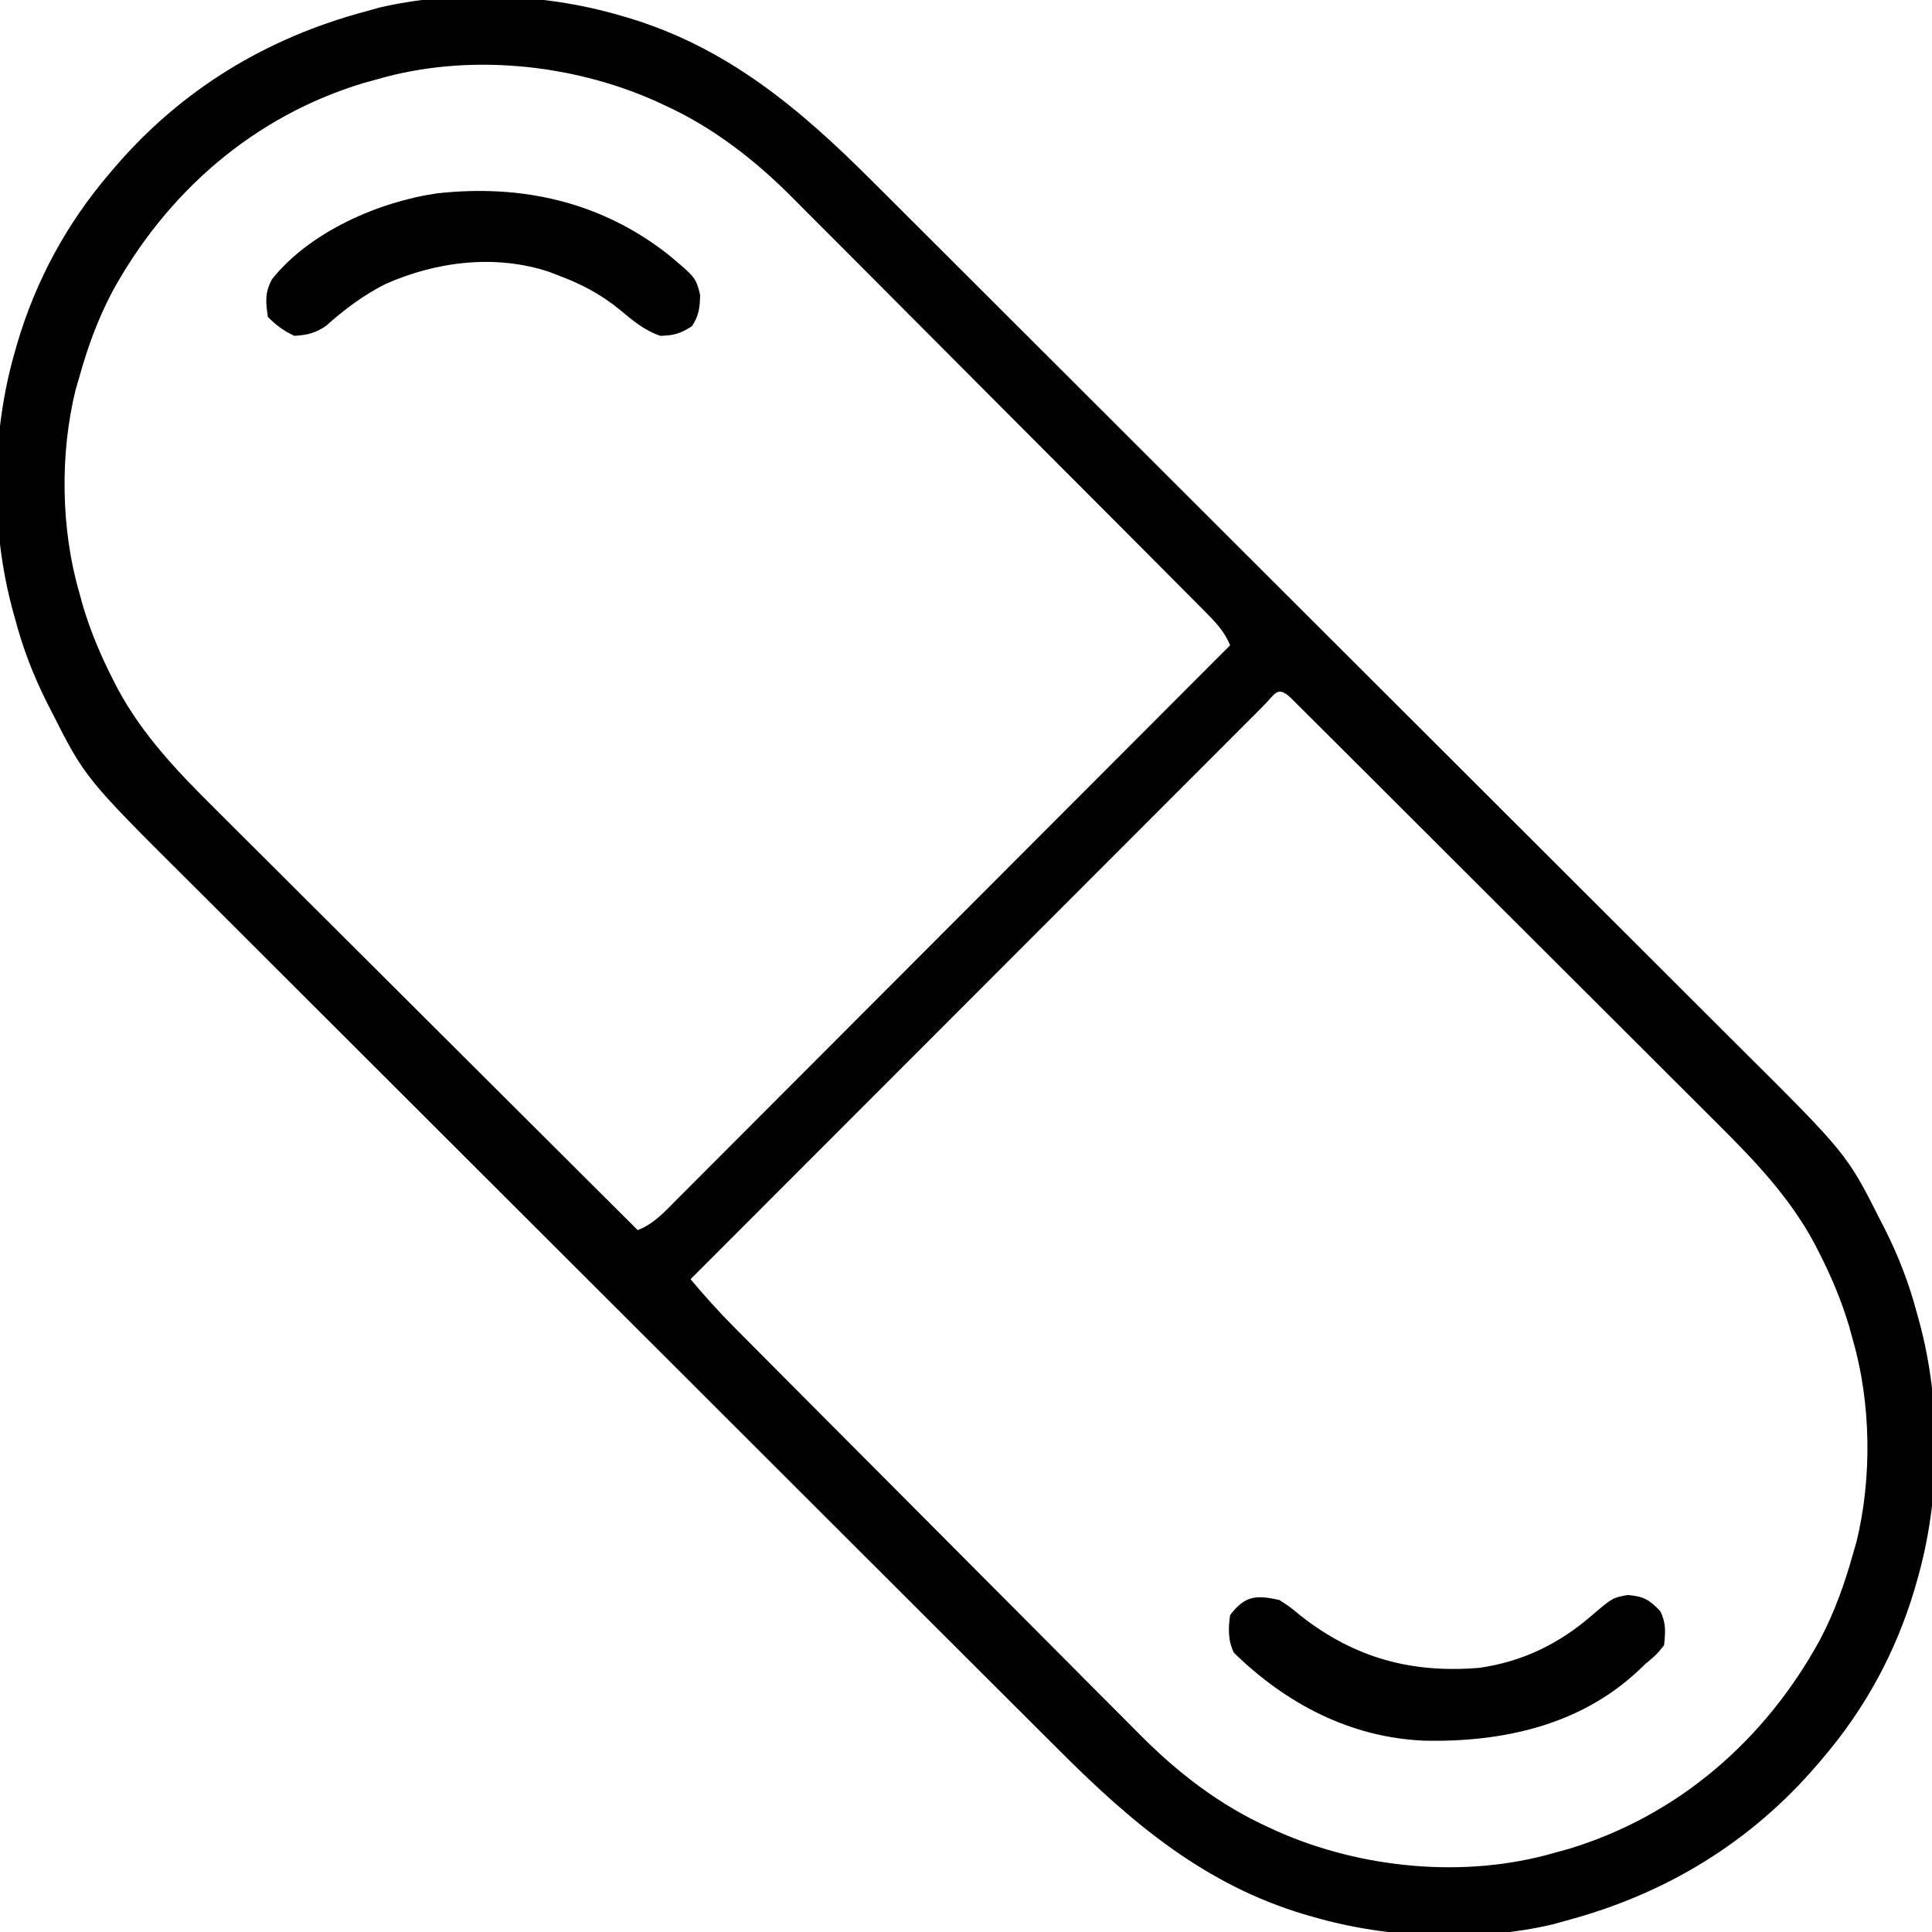 <?xml version="1.0" encoding="UTF-8"?>
<svg version="1.1" xmlns="http://www.w3.org/2000/svg" width="512" height="512">
<path d="M0 0 C1.092 0.313 1.092 0.313 2.206 0.633 C28.602 8.494 47.878 24.725 67.075 43.928 C68.156 45.006 69.238 46.084 70.32 47.161 C73.265 50.097 76.208 53.036 79.15 55.975 C82.333 59.155 85.52 62.332 88.706 65.509 C96.384 73.167 104.056 80.83 111.728 88.493 C115.349 92.109 118.971 95.725 122.592 99.342 C134.641 111.374 146.689 123.407 158.733 135.444 C161.852 138.56 164.97 141.677 168.089 144.793 C168.864 145.568 169.639 146.342 170.437 147.14 C182.993 159.688 195.558 172.227 208.126 184.763 C221.053 197.657 233.973 210.559 246.885 223.468 C254.126 230.706 261.369 237.941 268.621 245.168 C274.796 251.321 280.964 257.481 287.123 263.65 C290.261 266.792 293.401 269.931 296.551 273.061 C325.411 301.751 325.411 301.751 334.375 319.5 C334.99 320.701 334.99 320.701 335.618 321.926 C339.196 329.084 341.964 336.246 344 344 C344.193 344.69 344.386 345.38 344.585 346.09 C350.561 368.018 350.336 393.185 344 415 C343.687 416.092 343.687 416.092 343.367 417.206 C338.41 433.852 330.271 448.814 319 462 C318.564 462.514 318.129 463.028 317.68 463.558 C299.867 484.352 277.315 497.983 251 505 C249.279 505.481 249.279 505.481 247.523 505.973 C227.412 510.683 203.77 509.742 184 504 C182.908 503.687 182.908 503.687 181.794 503.367 C155.398 495.506 136.122 479.275 116.925 460.072 C115.844 458.994 114.762 457.916 113.68 456.839 C110.735 453.903 107.792 450.964 104.85 448.025 C101.667 444.845 98.48 441.668 95.294 438.491 C87.616 430.833 79.944 423.17 72.272 415.507 C68.651 411.891 65.029 408.275 61.408 404.658 C49.359 392.626 37.311 380.593 25.267 368.556 C22.148 365.44 19.03 362.323 15.911 359.207 C15.136 358.432 14.361 357.658 13.563 356.86 C1.007 344.312 -11.558 331.773 -24.126 319.237 C-37.053 306.343 -49.973 293.441 -62.885 280.532 C-70.126 273.294 -77.369 266.059 -84.621 258.832 C-90.796 252.679 -96.964 246.519 -103.123 240.35 C-106.261 237.208 -109.401 234.069 -112.551 230.939 C-141.411 202.249 -141.411 202.249 -150.375 184.5 C-150.785 183.699 -151.195 182.899 -151.618 182.074 C-155.196 174.916 -157.964 167.754 -160 160 C-160.193 159.31 -160.386 158.62 -160.585 157.91 C-166.561 135.982 -166.336 110.815 -160 89 C-159.791 88.272 -159.582 87.544 -159.367 86.794 C-154.41 70.148 -146.271 55.186 -135 42 C-134.346 41.229 -134.346 41.229 -133.68 40.442 C-115.867 19.648 -93.315 6.017 -67 -1 C-65.279 -1.481 -65.279 -1.481 -63.523 -1.973 C-43.412 -6.683 -19.77 -5.742 0 0 Z M-64 17 C-65.199 17.329 -66.398 17.657 -67.633 17.996 C-96.747 26.779 -119.826 46.924 -134.312 73.438 C-138.119 80.691 -140.8 88.099 -143 96 C-143.48 97.647 -143.48 97.647 -143.969 99.328 C-148.147 116.272 -147.868 136.249 -143 153 C-142.507 154.798 -142.507 154.798 -142.004 156.633 C-139.878 163.679 -137.13 170.166 -133.75 176.688 C-133.249 177.666 -133.249 177.666 -132.738 178.664 C-126.244 190.685 -117.122 200.312 -107.504 209.837 C-106.27 211.07 -105.037 212.303 -103.805 213.537 C-100.492 216.851 -97.17 220.155 -93.846 223.458 C-90.362 226.924 -86.885 230.398 -83.408 233.872 C-76.838 240.433 -70.26 246.986 -63.679 253.537 C-56.181 261.002 -48.691 268.475 -41.202 275.949 C-25.811 291.309 -10.409 306.658 5 322 C9.274 320.346 12.131 317.141 15.289 313.951 C16.232 313.011 16.232 313.011 17.193 312.053 C19.3 309.949 21.399 307.839 23.499 305.728 C25.007 304.22 26.515 302.712 28.023 301.205 C32.12 297.109 36.211 293.006 40.301 288.902 C44.575 284.616 48.854 280.335 53.133 276.054 C61.237 267.944 69.335 259.829 77.432 251.712 C86.649 242.473 95.872 233.239 105.095 224.005 C124.07 205.01 143.037 186.007 162 167 C160.419 163.183 158.011 160.752 155.115 157.841 C154.613 157.334 154.112 156.827 153.595 156.305 C151.914 154.609 150.225 152.919 148.536 151.23 C147.329 150.014 146.121 148.799 144.914 147.582 C141.631 144.277 138.341 140.979 135.05 137.683 C132.99 135.618 130.93 133.553 128.872 131.487 C121.676 124.267 114.474 117.052 107.267 109.842 C100.574 103.145 93.895 96.436 87.221 89.72 C81.476 83.94 75.721 78.17 69.959 72.407 C66.525 68.972 63.095 65.533 59.674 62.085 C56.447 58.831 53.208 55.59 49.96 52.358 C48.78 51.18 47.604 49.997 46.433 48.81 C36.267 38.513 24.967 29.69 11.688 23.688 C10.998 23.369 10.309 23.051 9.598 22.722 C-12.866 12.747 -40.311 10.116 -64 17 Z M170.788 183.083 C170.184 183.69 169.58 184.297 168.957 184.922 C168.001 185.878 168.001 185.878 167.024 186.853 C164.869 189.006 162.718 191.163 160.566 193.32 C159.029 194.857 157.492 196.394 155.955 197.931 C151.767 202.119 147.582 206.31 143.398 210.501 C139.03 214.875 134.659 219.246 130.289 223.618 C122.007 231.903 113.727 240.191 105.448 248.48 C96.026 257.913 86.601 267.344 77.175 276.774 C57.781 296.18 38.389 315.589 19 335 C22.631 339.32 26.348 343.476 30.328 347.482 C31.079 348.24 31.079 348.24 31.846 349.013 C33.504 350.684 35.165 352.351 36.826 354.019 C38.024 355.225 39.223 356.432 40.421 357.638 C44.338 361.582 48.26 365.52 52.184 369.457 C53.541 370.82 54.898 372.183 56.256 373.545 C61.908 379.219 67.561 384.891 73.218 390.56 C81.289 398.647 89.351 406.742 97.402 414.849 C103.083 420.57 108.774 426.28 114.473 431.984 C117.866 435.38 121.255 438.781 124.633 442.192 C127.818 445.407 131.014 448.609 134.219 451.803 C135.383 452.967 136.543 454.135 137.698 455.308 C147.811 465.568 159.095 474.338 172.312 480.312 C173.002 480.631 173.691 480.949 174.402 481.278 C196.866 491.253 224.311 493.884 248 487 C249.199 486.671 250.398 486.343 251.633 486.004 C280.747 477.221 303.826 457.076 318.312 430.562 C322.119 423.309 324.8 415.901 327 408 C327.32 406.902 327.639 405.803 327.969 404.672 C332.147 387.728 331.868 367.751 327 351 C326.671 349.801 326.343 348.602 326.004 347.367 C323.878 340.321 321.13 333.834 317.75 327.312 C317.416 326.66 317.082 326.008 316.738 325.336 C310.183 313.202 300.945 303.509 291.244 293.888 C289.983 292.625 288.722 291.363 287.462 290.099 C284.072 286.705 280.674 283.32 277.273 279.936 C273.708 276.386 270.151 272.828 266.593 269.27 C260.63 263.311 254.661 257.357 248.688 251.407 C241.013 243.761 233.347 236.105 225.683 228.446 C219.092 221.858 212.496 215.275 205.899 208.692 C203.778 206.575 201.657 204.456 199.536 202.338 C196.216 199.023 192.893 195.71 189.568 192.4 C188.345 191.182 187.123 189.963 185.902 188.743 C184.243 187.086 182.582 185.432 180.919 183.779 C179.988 182.85 179.056 181.922 178.097 180.966 C174.464 177.56 173.95 179.933 170.788 183.083 Z " fill="#000000" transform="translate(164,4)"/>
<path d="M0 0 C2.887 1.855 2.887 1.855 5.688 4.188 C20.012 15.408 35.049 19.479 53 18 C64.342 16.404 74.136 11.661 82.75 4.188 C88.349 -0.589 88.349 -0.589 92.375 -1.312 C96.591 -0.949 98.126 -0.048 101 3 C102.569 6.139 102.352 8.539 102 12 C100 14.5 100 14.5 97 17 C96.145 17.818 96.145 17.818 95.273 18.652 C79.731 33.268 59.197 37.705 38.547 37.305 C18.923 36.494 1.885 27.543 -12 14 C-13.596 10.808 -13.515 7.465 -13 4 C-9.048 -1.137 -6.192 -1.368 0 0 Z " fill="#000000" transform="translate(339,424)"/>
<path d="M0 0 C7.621 6.329 7.621 6.329 8.781 10.91 C8.728 14.256 8.495 16.445 6.625 19.25 C3.663 21.199 1.802 21.741 -1.75 21.812 C-6.019 20.357 -9.025 17.789 -12.438 14.938 C-17.532 10.781 -22.608 8.109 -28.75 5.812 C-29.578 5.493 -30.405 5.173 -31.258 4.844 C-45.528 0.131 -61.2 2.102 -74.707 8.133 C-80.557 11.127 -85.463 14.808 -90.363 19.176 C-93.221 21.136 -95.311 21.589 -98.75 21.812 C-101.629 20.439 -103.5 19.063 -105.75 16.812 C-106.36 12.884 -106.582 10.352 -104.676 6.824 C-94.657 -5.769 -76.389 -13.723 -60.855 -15.956 C-38.65 -18.398 -17.823 -13.825 0 0 Z " fill="#000000" transform="translate(176.75,67.188)"/>
</svg>
